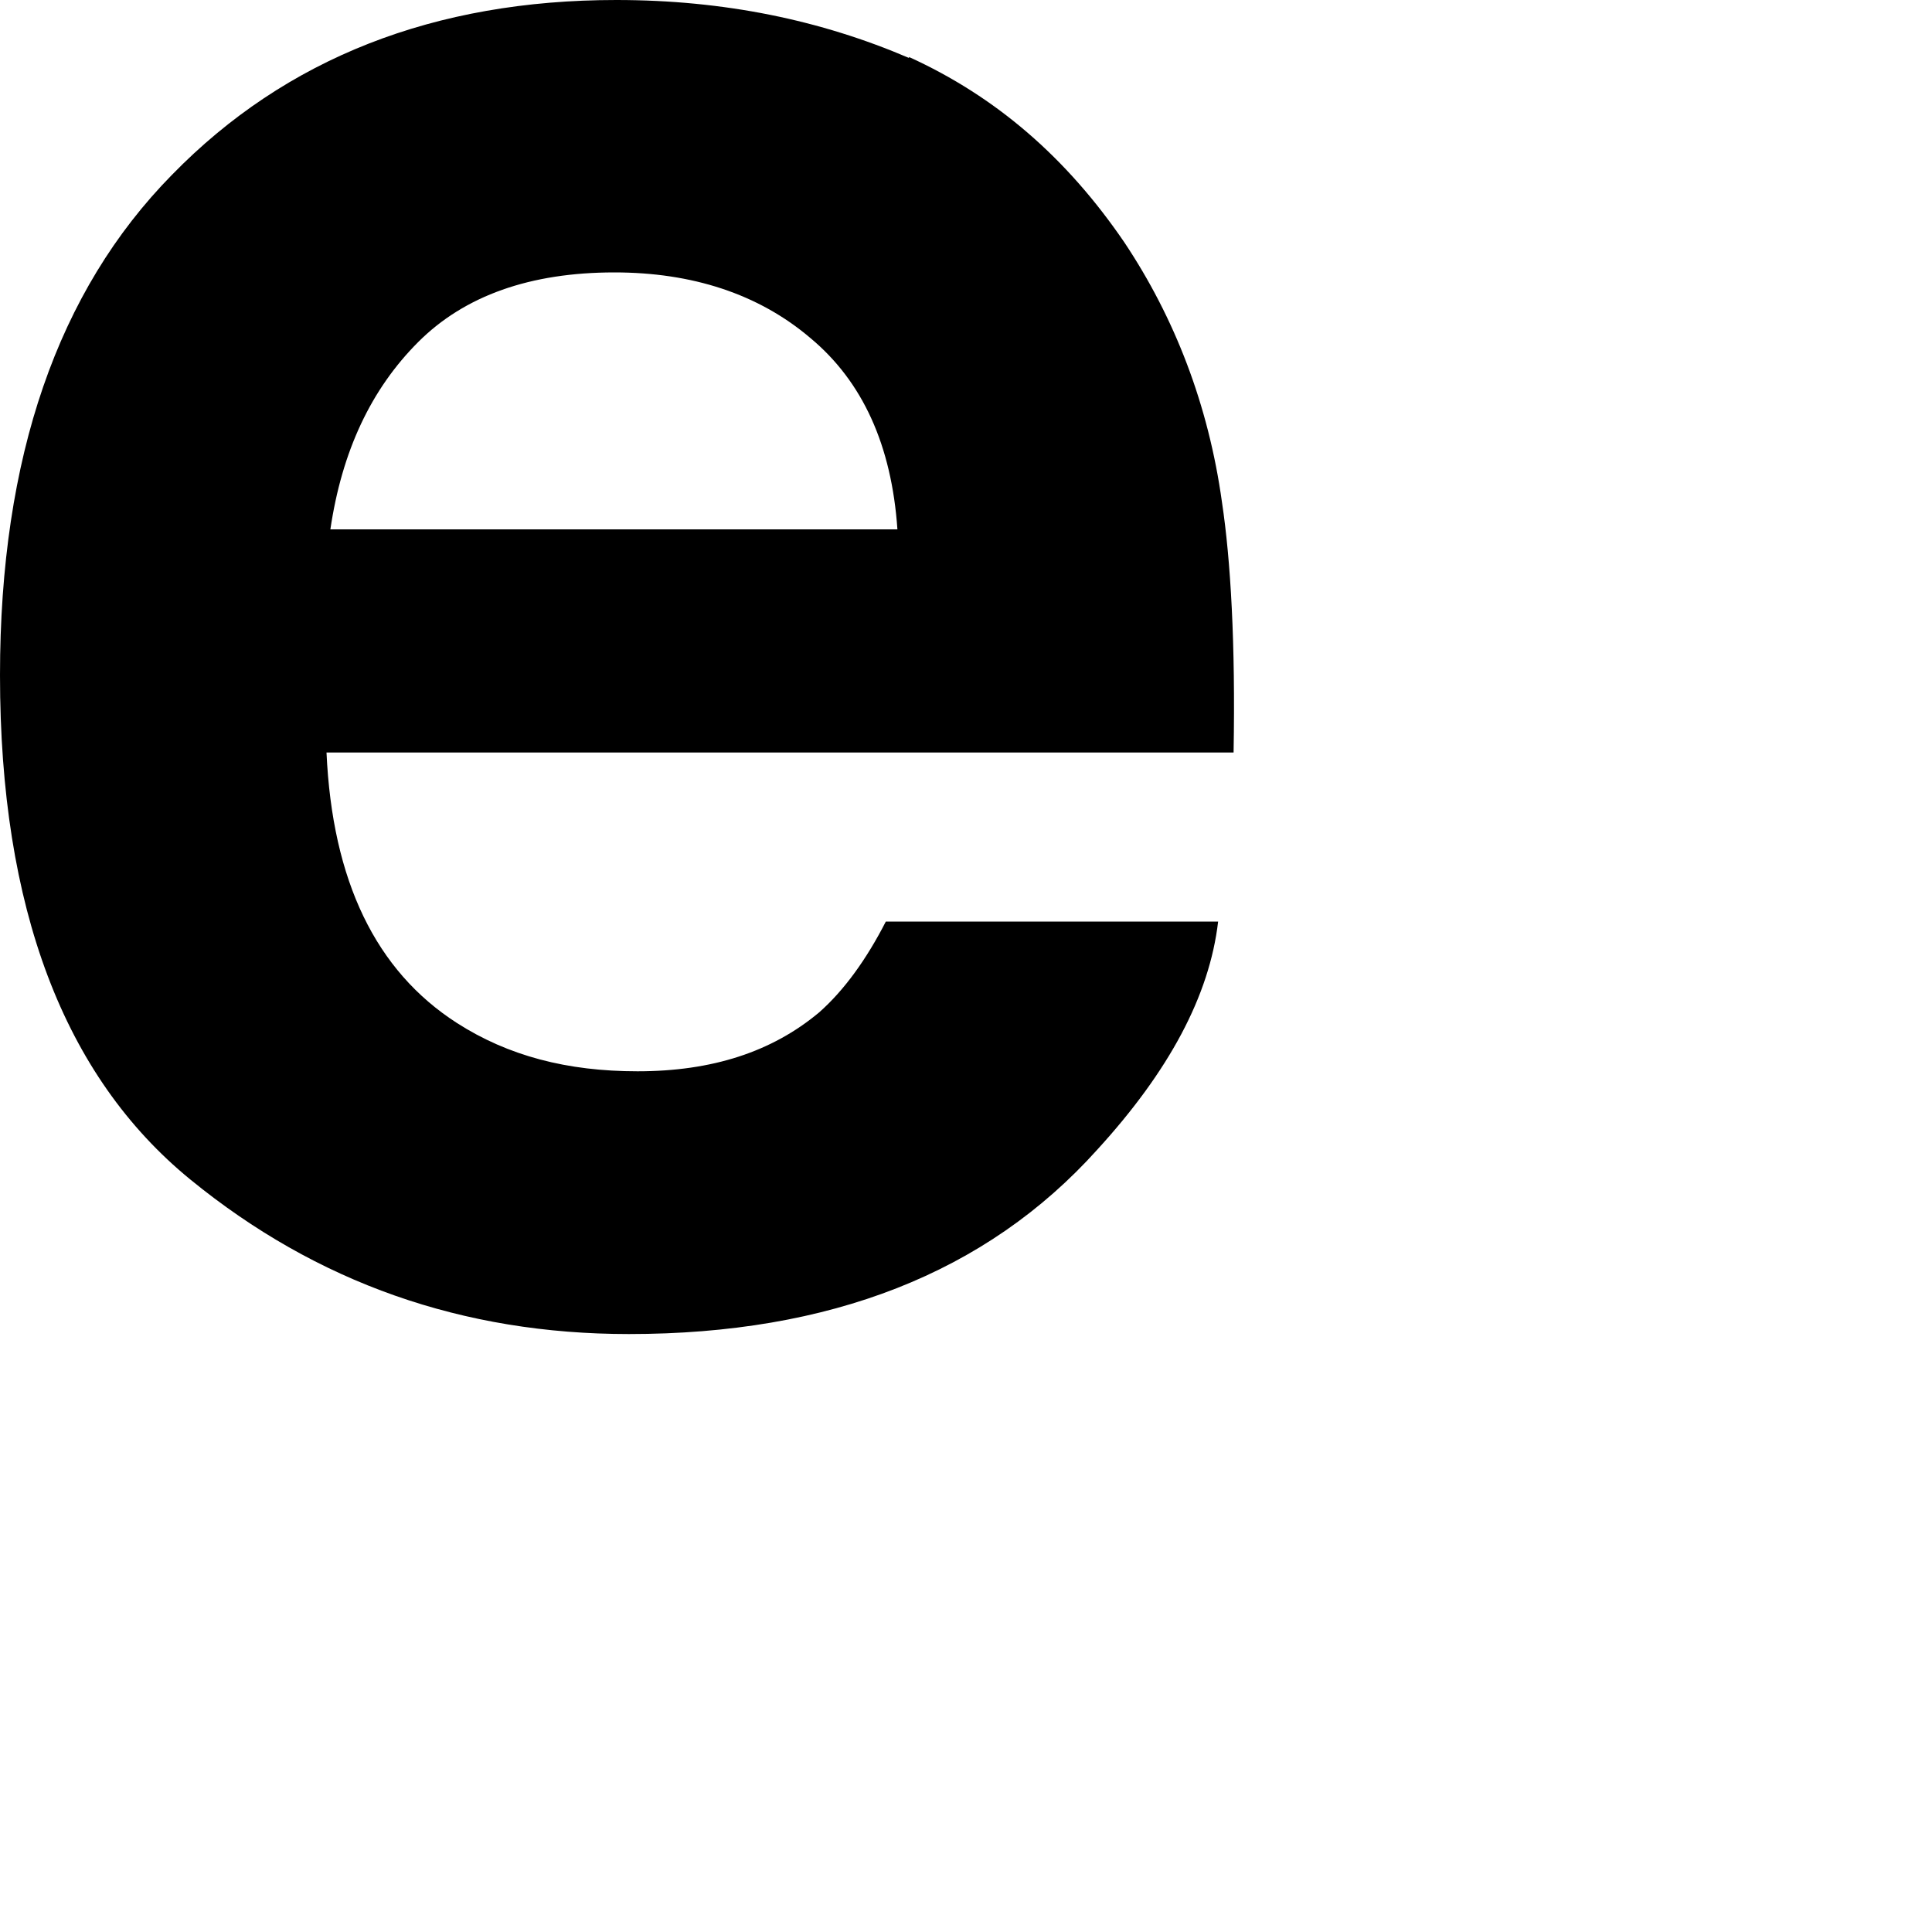 <?xml version="1.0" encoding="utf-8"?>
<svg xmlns="http://www.w3.org/2000/svg" fill="none" height="100%" overflow="visible" preserveAspectRatio="none" style="display: block;" viewBox="0 0 2 2" width="100%">
<path d="M0.941 0.059C1.031 0.1 1.104 0.163 1.164 0.251C1.216 0.329 1.251 0.419 1.265 0.52C1.274 0.58 1.279 0.666 1.277 0.779H0.338C0.344 0.912 0.389 1.005 0.473 1.059C0.526 1.093 0.587 1.109 0.66 1.109C0.737 1.109 0.799 1.089 0.848 1.048C0.874 1.025 0.897 0.993 0.917 0.954H1.261C1.252 1.031 1.21 1.109 1.136 1.19C1.021 1.318 0.859 1.381 0.651 1.381C0.479 1.381 0.328 1.328 0.197 1.221C0.066 1.114 0 0.94 0 0.699C0 0.473 0.06 0.301 0.178 0.181C0.296 0.06 0.45 0 0.638 0C0.75 0 0.85 0.021 0.941 0.06V0.059ZM0.433 0.354C0.384 0.403 0.354 0.467 0.342 0.548H0.929C0.923 0.461 0.893 0.395 0.839 0.35C0.785 0.304 0.716 0.282 0.636 0.282C0.549 0.282 0.481 0.306 0.433 0.354Z" fill="black" id="Vector"/>
</svg>